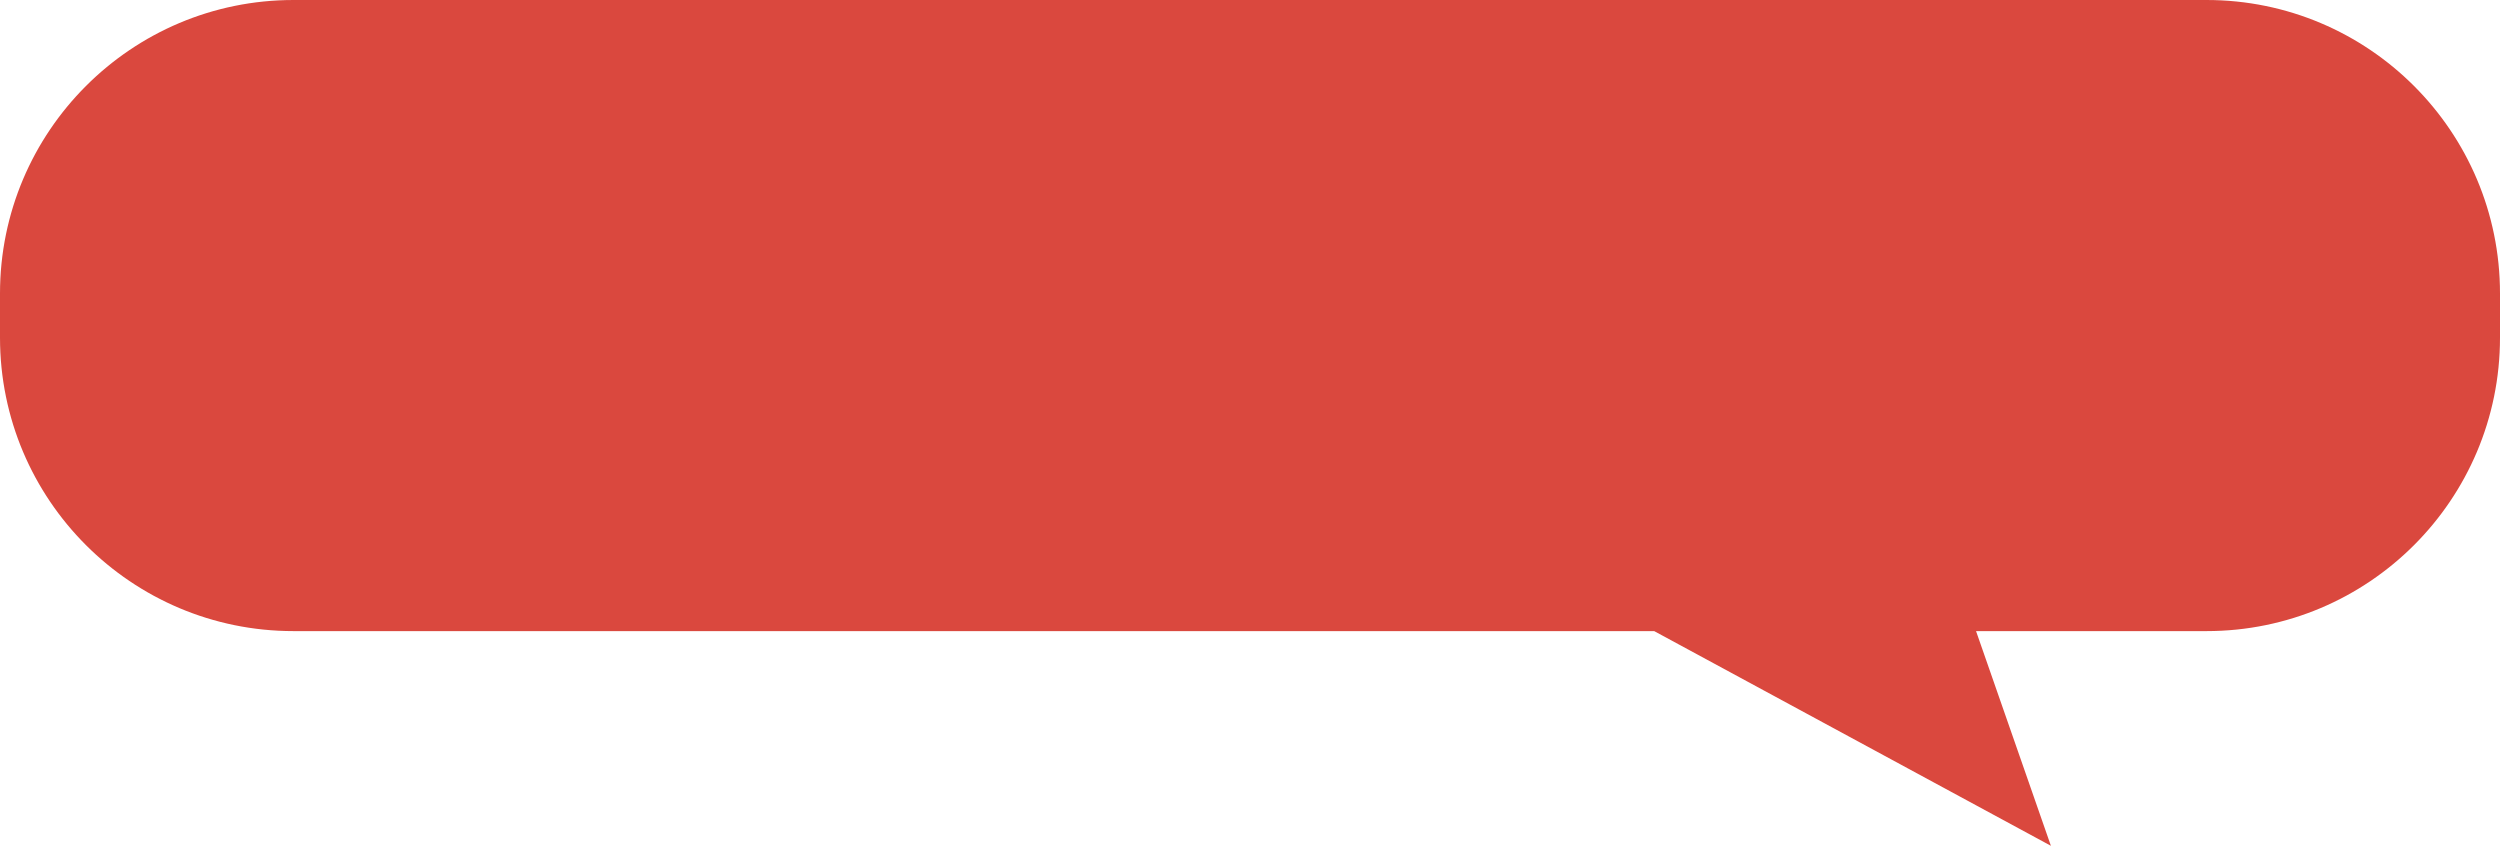 <?xml version="1.0" encoding="UTF-8"?> <svg xmlns="http://www.w3.org/2000/svg" width="167" height="57" viewBox="0 0 167 57" fill="none"> <path d="M0 19.608C0 8.779 8.779 0 19.608 0L147.392 0C158.221 0 167 8.779 167 19.608V22.55C167 33.379 158.221 42.158 147.392 42.158L132 42.158L137 56.5L110.5 42.158L19.608 42.158C8.779 42.158 0 33.379 0 22.55L0 19.608Z" fill="#DA483E"></path> </svg> 